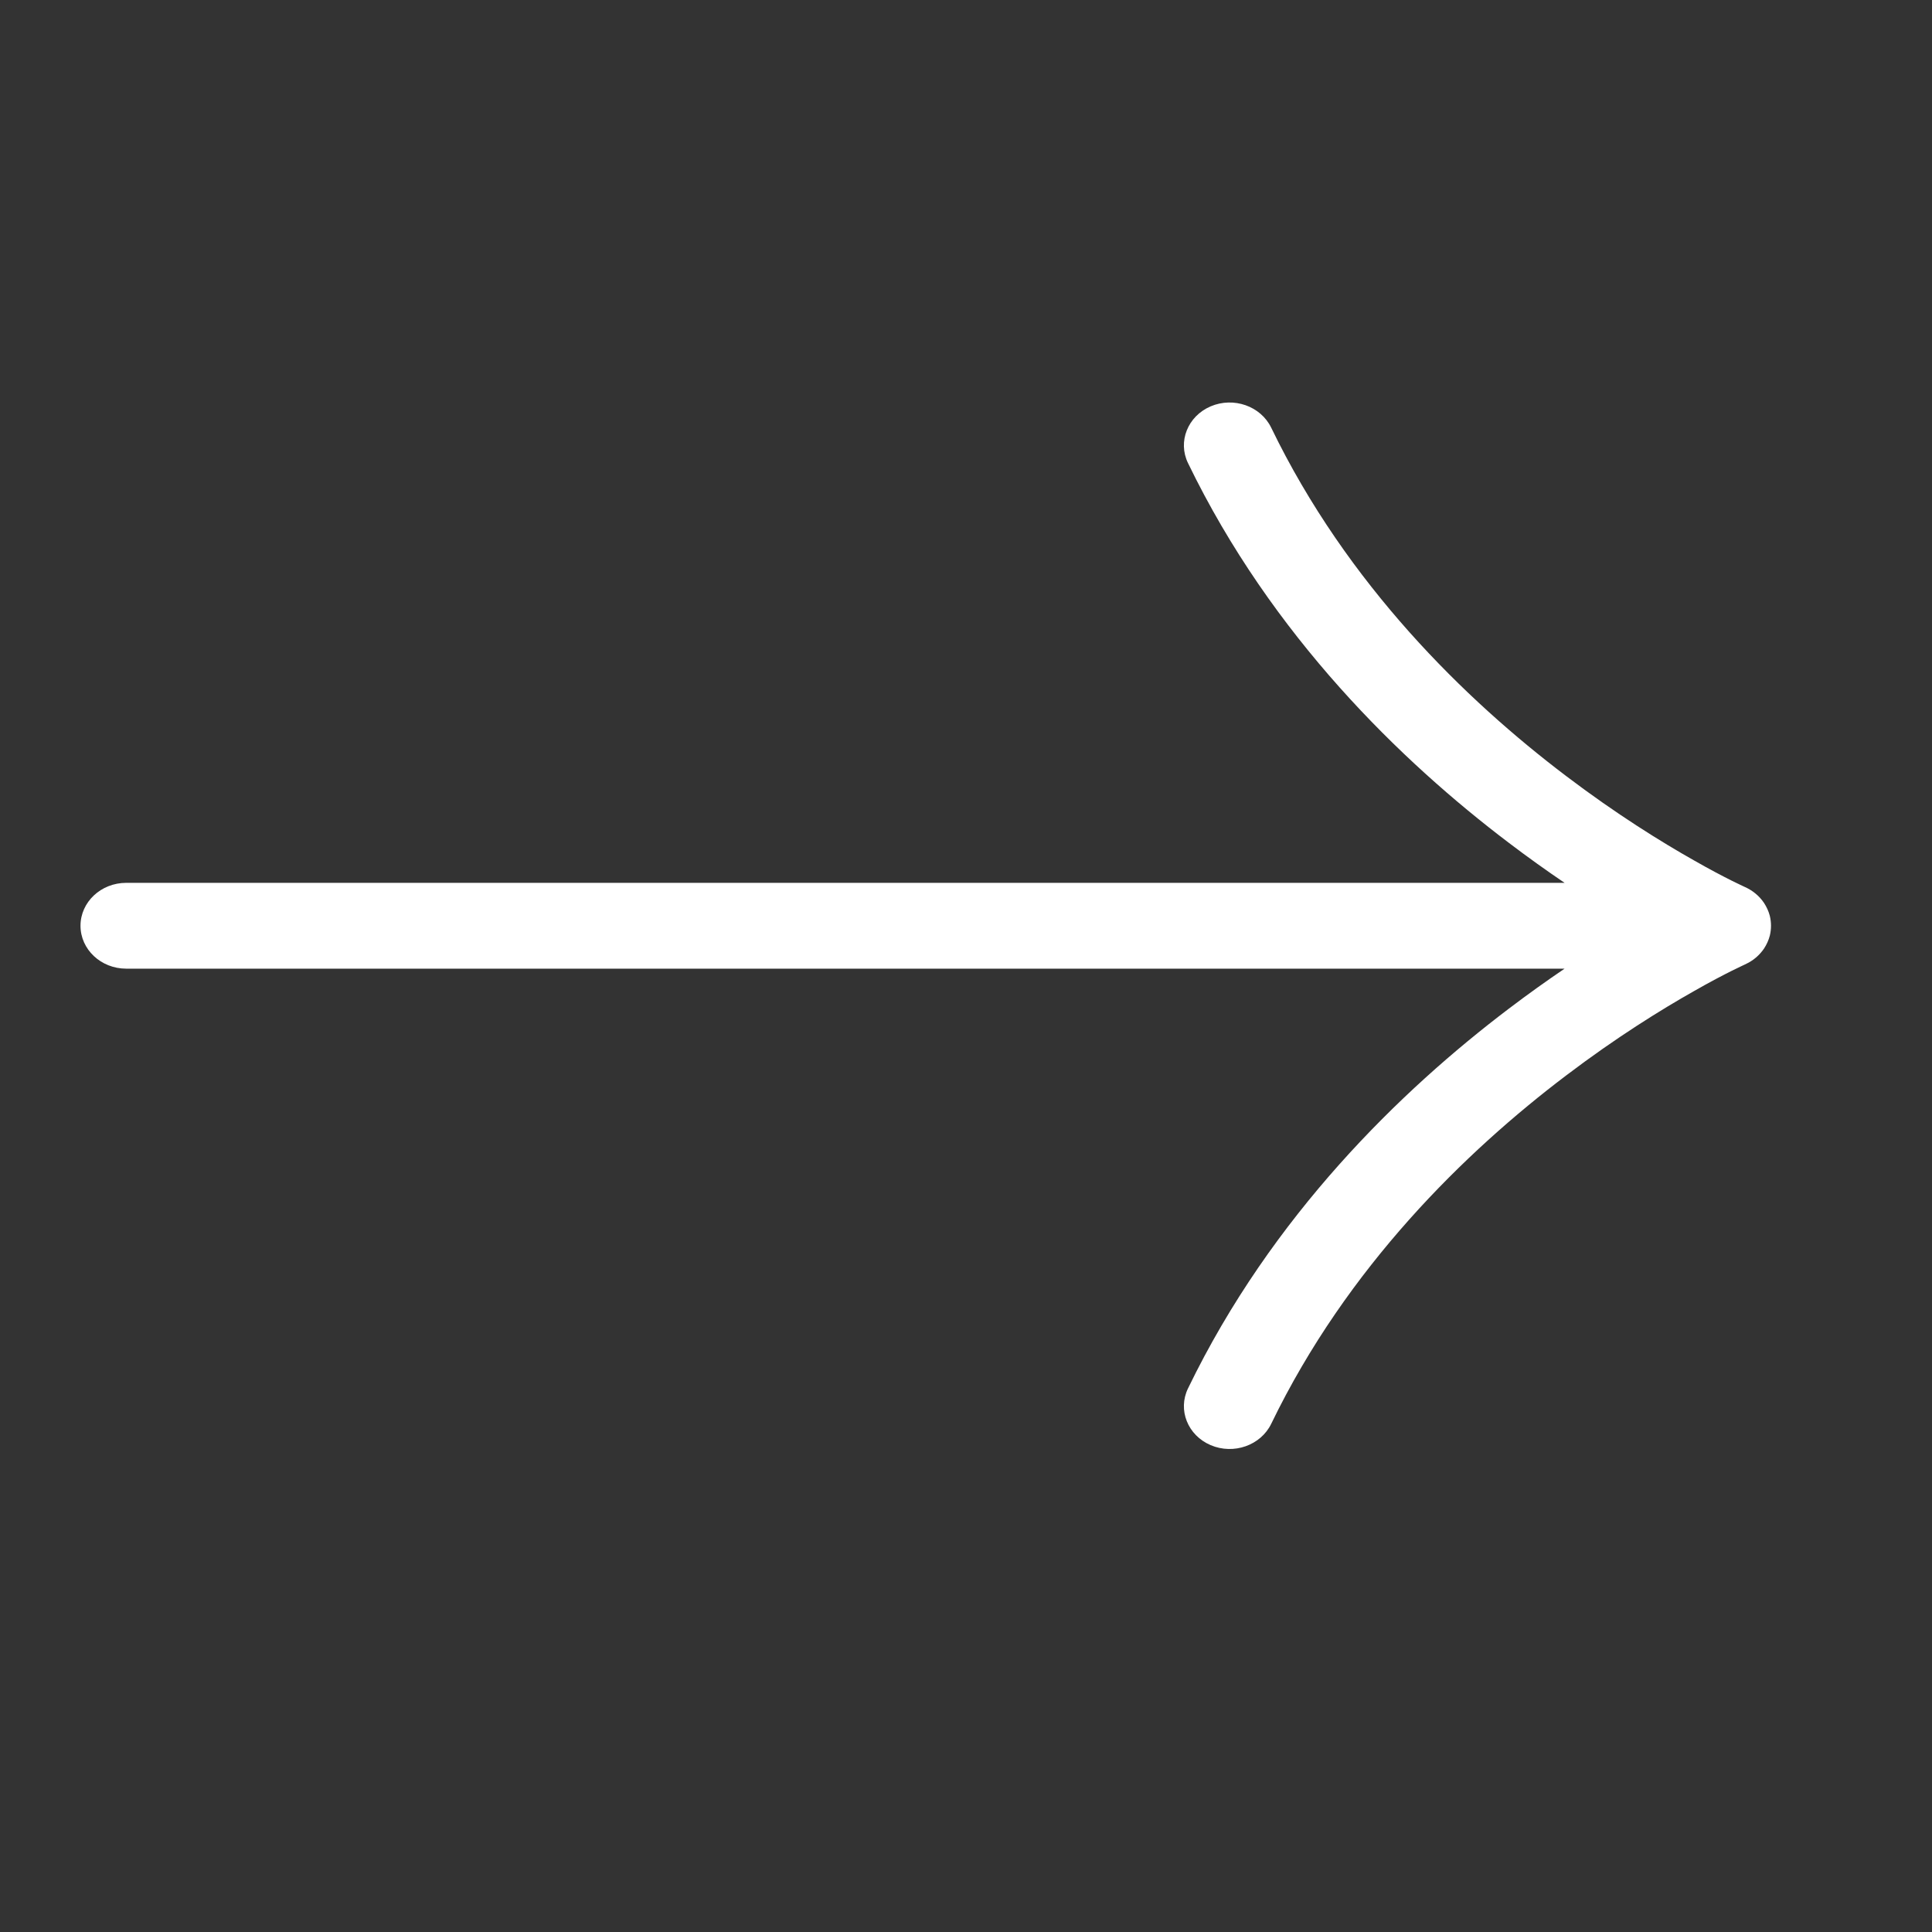 <svg width="24" height="24" viewBox="0 0 24 24" fill="none" xmlns="http://www.w3.org/2000/svg">
<rect x="0" y="0" width="24" height="24" fill="#333333" stroke="none"/>
<path d="M15.039 17.952C14.754 17.83 14.628 17.515 14.758 17.247C15.799 15.097 17.407 13.543 18.742 12.531C18.983 12.348 19.216 12.182 19.436 12.033L1.568 12.033C1.254 12.033 1 11.794 1 11.5C1 11.206 1.254 10.967 1.568 10.967L19.436 10.967C19.216 10.818 18.983 10.652 18.742 10.469C17.407 9.457 15.799 7.903 14.758 5.753C14.628 5.486 14.754 5.17 15.039 5.048C15.325 4.926 15.661 5.045 15.791 5.312C16.736 7.265 18.207 8.695 19.455 9.64C20.077 10.112 20.639 10.46 21.043 10.688C21.244 10.803 21.406 10.887 21.516 10.942C21.571 10.969 21.613 10.989 21.64 11.002C21.654 11.009 21.664 11.013 21.67 11.016L21.672 11.017C21.768 11.059 21.853 11.127 21.913 11.216C21.945 11.265 21.97 11.319 21.985 11.376C21.995 11.417 22 11.459 22 11.5C22 11.541 21.995 11.583 21.985 11.624C21.97 11.681 21.945 11.735 21.913 11.784C21.863 11.857 21.798 11.916 21.722 11.958C21.704 11.968 21.686 11.977 21.668 11.985C21.662 11.988 21.652 11.992 21.64 11.998C21.613 12.011 21.571 12.031 21.516 12.058C21.406 12.113 21.244 12.197 21.043 12.312C20.639 12.54 20.077 12.888 19.455 13.36C18.207 14.305 16.736 15.735 15.791 17.688C15.661 17.955 15.325 18.074 15.039 17.952Z" fill="white"/>
</svg>
